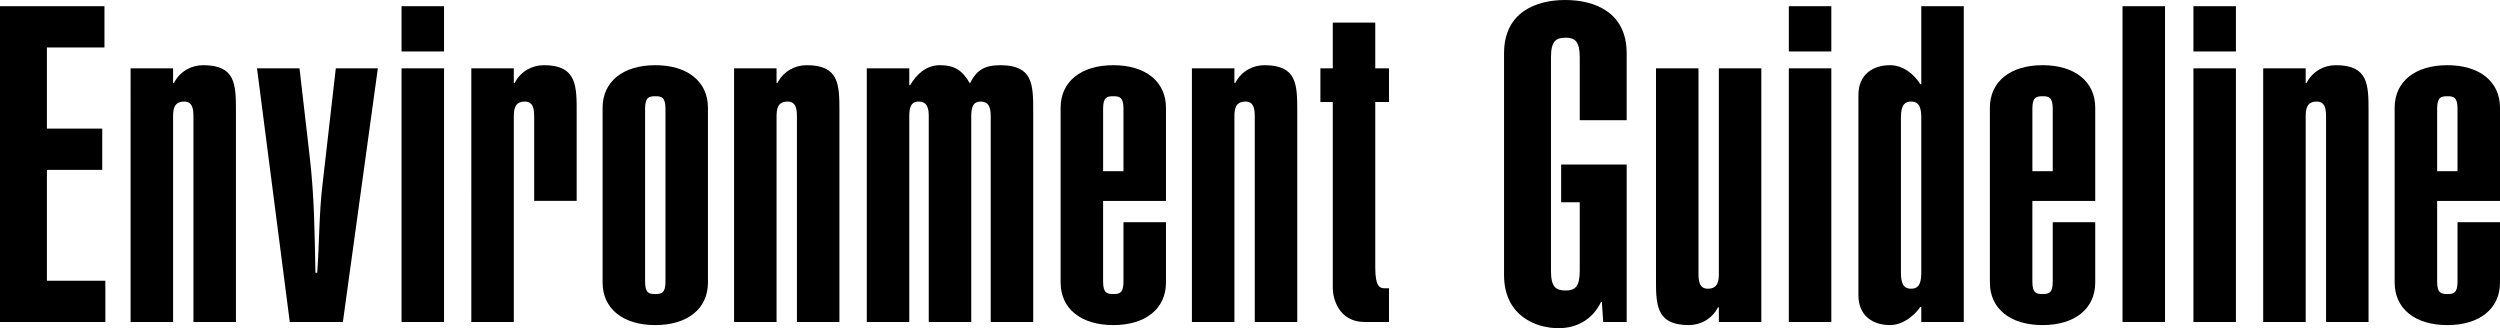 <?xml version="1.0" encoding="utf-8"?>
<!-- Generator: Adobe Illustrator 14.0.0, SVG Export Plug-In . SVG Version: 6.00 Build 43363)  -->
<!DOCTYPE svg PUBLIC "-//W3C//DTD SVG 1.1//EN" "http://www.w3.org/Graphics/SVG/1.1/DTD/svg11.dtd">
<svg version="1.1" id="レイヤー_1" xmlns="http://www.w3.org/2000/svg" xmlns:xlink="http://www.w3.org/1999/xlink" x="0px"
	 y="0px" width="259px" height="34px" viewBox="0 0 259 34" enable-background="new 0 0 259 34" xml:space="preserve">
<g>
	<path d="M0,33.357V0.643h10.822v4.273H4.861v8.408h5.731v4.273H4.861v11.487h6.053v4.273H0z"/>
	<path d="M13.529,7.076h4.402v1.516h0.091c0.642-1.24,1.834-1.838,3.027-1.838c3.348,0,3.394,1.976,3.394,4.733v21.87h-4.402V12.13
		c0-0.735-0.046-1.608-0.963-1.608c-1.101,0-1.146,0.873-1.146,1.608v21.227h-4.402V7.076z"/>
	<path d="M26.626,7.076h4.402l1.055,9.144c0.504,4.319,0.504,8.041,0.596,12.038h0.183c0.229-3.033,0.183-6.111,0.55-9.143
		L34.79,7.076h4.356l-3.623,26.281H30.02L26.626,7.076z"/>
	<path d="M46.002,5.33H41.6V0.643h4.402V5.33z M41.6,33.357V7.076h4.402v26.281H41.6z"/>
	<path d="M48.827,7.076h4.402v1.516h0.092c0.642-1.24,1.834-1.838,3.027-1.838c3.484,0,3.394,2.251,3.394,5.008v9.051h-4.402V12.13
		c0-0.735-0.046-1.608-0.963-1.608c-1.1,0-1.146,0.873-1.146,1.608v21.227h-4.402V7.076z"/>
	<path d="M73.344,29.268c0,2.711-2.109,4.411-5.457,4.411c-3.349,0-5.458-1.7-5.458-4.411V11.165c0-2.71,2.109-4.411,5.458-4.411
		c3.348,0,5.457,1.7,5.457,4.411V29.268z M68.942,11.257c0-1.195-0.414-1.287-1.056-1.287c-0.643,0-1.055,0.092-1.055,1.287v17.919
		c0,1.194,0.412,1.287,1.055,1.287c0.642,0,1.056-0.092,1.056-1.287V11.257z"/>
	<path d="M76.05,7.076h4.401v1.516h0.093c0.642-1.24,1.833-1.838,3.026-1.838c3.347,0,3.394,1.976,3.394,4.733v21.87h-4.402V12.13
		c0-0.735-0.046-1.608-0.963-1.608c-1.101,0-1.147,0.873-1.147,1.608v21.227H76.05V7.076z"/>
	<path d="M94.201,8.822h0.092c0.642-1.103,1.65-2.068,3.072-2.068c1.56,0,2.338,0.551,3.118,1.884
		c0.688-1.378,1.514-1.884,3.164-1.884c3.349,0,3.394,1.976,3.394,4.733v21.87h-4.402V12.13c0-0.735-0.047-1.608-1.055-1.608
		c-0.917,0-0.963,0.873-0.963,1.608v21.227h-4.402V12.13c0-0.735-0.046-1.608-1.056-1.608c-0.916,0-0.962,0.873-0.962,1.608v21.227
		h-4.402V7.076h4.402V8.822z"/>
	<path d="M120.795,23.019v6.249c0,2.711-2.11,4.411-5.458,4.411c-3.347,0-5.457-1.7-5.457-4.411V11.165
		c0-2.71,2.11-4.411,5.457-4.411c3.348,0,5.458,1.7,5.458,4.411v9.649h-6.513v8.362c0,1.194,0.414,1.287,1.055,1.287
		c0.642,0,1.055-0.092,1.055-1.287v-6.157H120.795z M116.392,11.257c0-1.195-0.413-1.287-1.055-1.287
		c-0.641,0-1.055,0.092-1.055,1.287v6.478h2.109V11.257z"/>
	<path d="M123.481,7.076h4.403v1.516h0.092c0.642-1.24,1.834-1.838,3.026-1.838c3.347,0,3.394,1.976,3.394,4.733v21.87h-4.402V12.13
		c0-0.735-0.046-1.608-0.963-1.608c-1.101,0-1.146,0.873-1.146,1.608v21.227h-4.403V7.076z"/>
	<path d="M142.478,7.076h1.422v3.492h-1.422v17.184c0,1.976,0.505,2.114,0.963,2.114h0.459v3.492h-2.522
		c-2.706,0-3.302-2.481-3.302-3.492V10.567h-1.283V7.076h1.283V2.343h4.402V7.076z"/>
	<path d="M168.524,17.046v16.311h-2.431l-0.138-2.067h-0.091c-0.871,1.792-2.477,2.71-4.402,2.71c-2.294,0-5.642-1.24-5.642-5.514
		V5.514c0-4.273,3.348-5.514,6.329-5.514c3.026,0,6.374,1.24,6.374,5.514v6.938h-4.862V5.927c0-1.654-0.504-2.022-1.467-2.022
		c-1.009,0-1.512,0.368-1.512,2.022v22.146c0,1.654,0.503,2.022,1.512,2.022c0.963,0,1.467-0.368,1.467-2.022v-7.121h-1.925v-3.906
		H168.524z"/>
	<path d="M182.474,33.357h-4.401V31.84h-0.092c-0.641,1.241-1.834,1.838-3.027,1.838c-3.483,0-3.393-2.251-3.393-5.008V7.076h4.402
		v21.227c0,0.735,0.046,1.608,0.963,1.608c1.1,0,1.146-0.873,1.146-1.608V7.076h4.401V33.357z"/>
	<path d="M189.725,5.33h-4.402V0.643h4.402V5.33z M185.322,33.357V7.076h4.402v26.281H185.322z"/>
	<path d="M203.447,33.357h-4.402v-1.563h-0.093c-0.688,0.965-1.833,1.884-3.163,1.884c-1.697,0-3.256-0.918-3.256-3.078V9.833
		c0-2.16,1.559-3.079,3.256-3.079c1.421,0,2.521,0.965,3.163,1.976h0.093V0.643h4.402V33.357z M196.936,28.303
		c0,1.378,0.505,1.608,1.054,1.608c0.551,0,1.056-0.229,1.056-1.608V12.13c0-1.378-0.505-1.608-1.056-1.608
		c-0.549,0-1.054,0.23-1.054,1.608V28.303z"/>
	<path d="M217.066,23.019v6.249c0,2.711-2.109,4.411-5.456,4.411c-3.349,0-5.458-1.7-5.458-4.411V11.165
		c0-2.71,2.109-4.411,5.458-4.411c3.347,0,5.456,1.7,5.456,4.411v9.649h-6.512v8.362c0,1.194,0.413,1.287,1.056,1.287
		c0.642,0,1.054-0.092,1.054-1.287v-6.157H217.066z M212.664,11.257c0-1.195-0.412-1.287-1.054-1.287
		c-0.643,0-1.056,0.092-1.056,1.287v6.478h2.109V11.257z"/>
	<path d="M219.893,33.357V0.643h4.402v32.714H219.893z"/>
	<path d="M231.642,5.33h-4.403V0.643h4.403V5.33z M227.238,33.357V7.076h4.403v26.281H227.238z"/>
	<path d="M234.467,7.076h4.403v1.516h0.09c0.643-1.24,1.835-1.838,3.027-1.838c3.348,0,3.395,1.976,3.395,4.733v21.87h-4.403V12.13
		c0-0.735-0.047-1.608-0.963-1.608c-1.102,0-1.146,0.873-1.146,1.608v21.227h-4.403V7.076z"/>
	<path d="M259,23.019v6.249c0,2.711-2.109,4.411-5.456,4.411c-3.349,0-5.458-1.7-5.458-4.411V11.165c0-2.71,2.109-4.411,5.458-4.411
		c3.347,0,5.456,1.7,5.456,4.411v9.649h-6.512v8.362c0,1.194,0.414,1.287,1.056,1.287s1.055-0.092,1.055-1.287v-6.157H259z
		 M254.599,11.257c0-1.195-0.413-1.287-1.055-1.287s-1.056,0.092-1.056,1.287v6.478h2.11V11.257z"/>
</g>
</svg>
